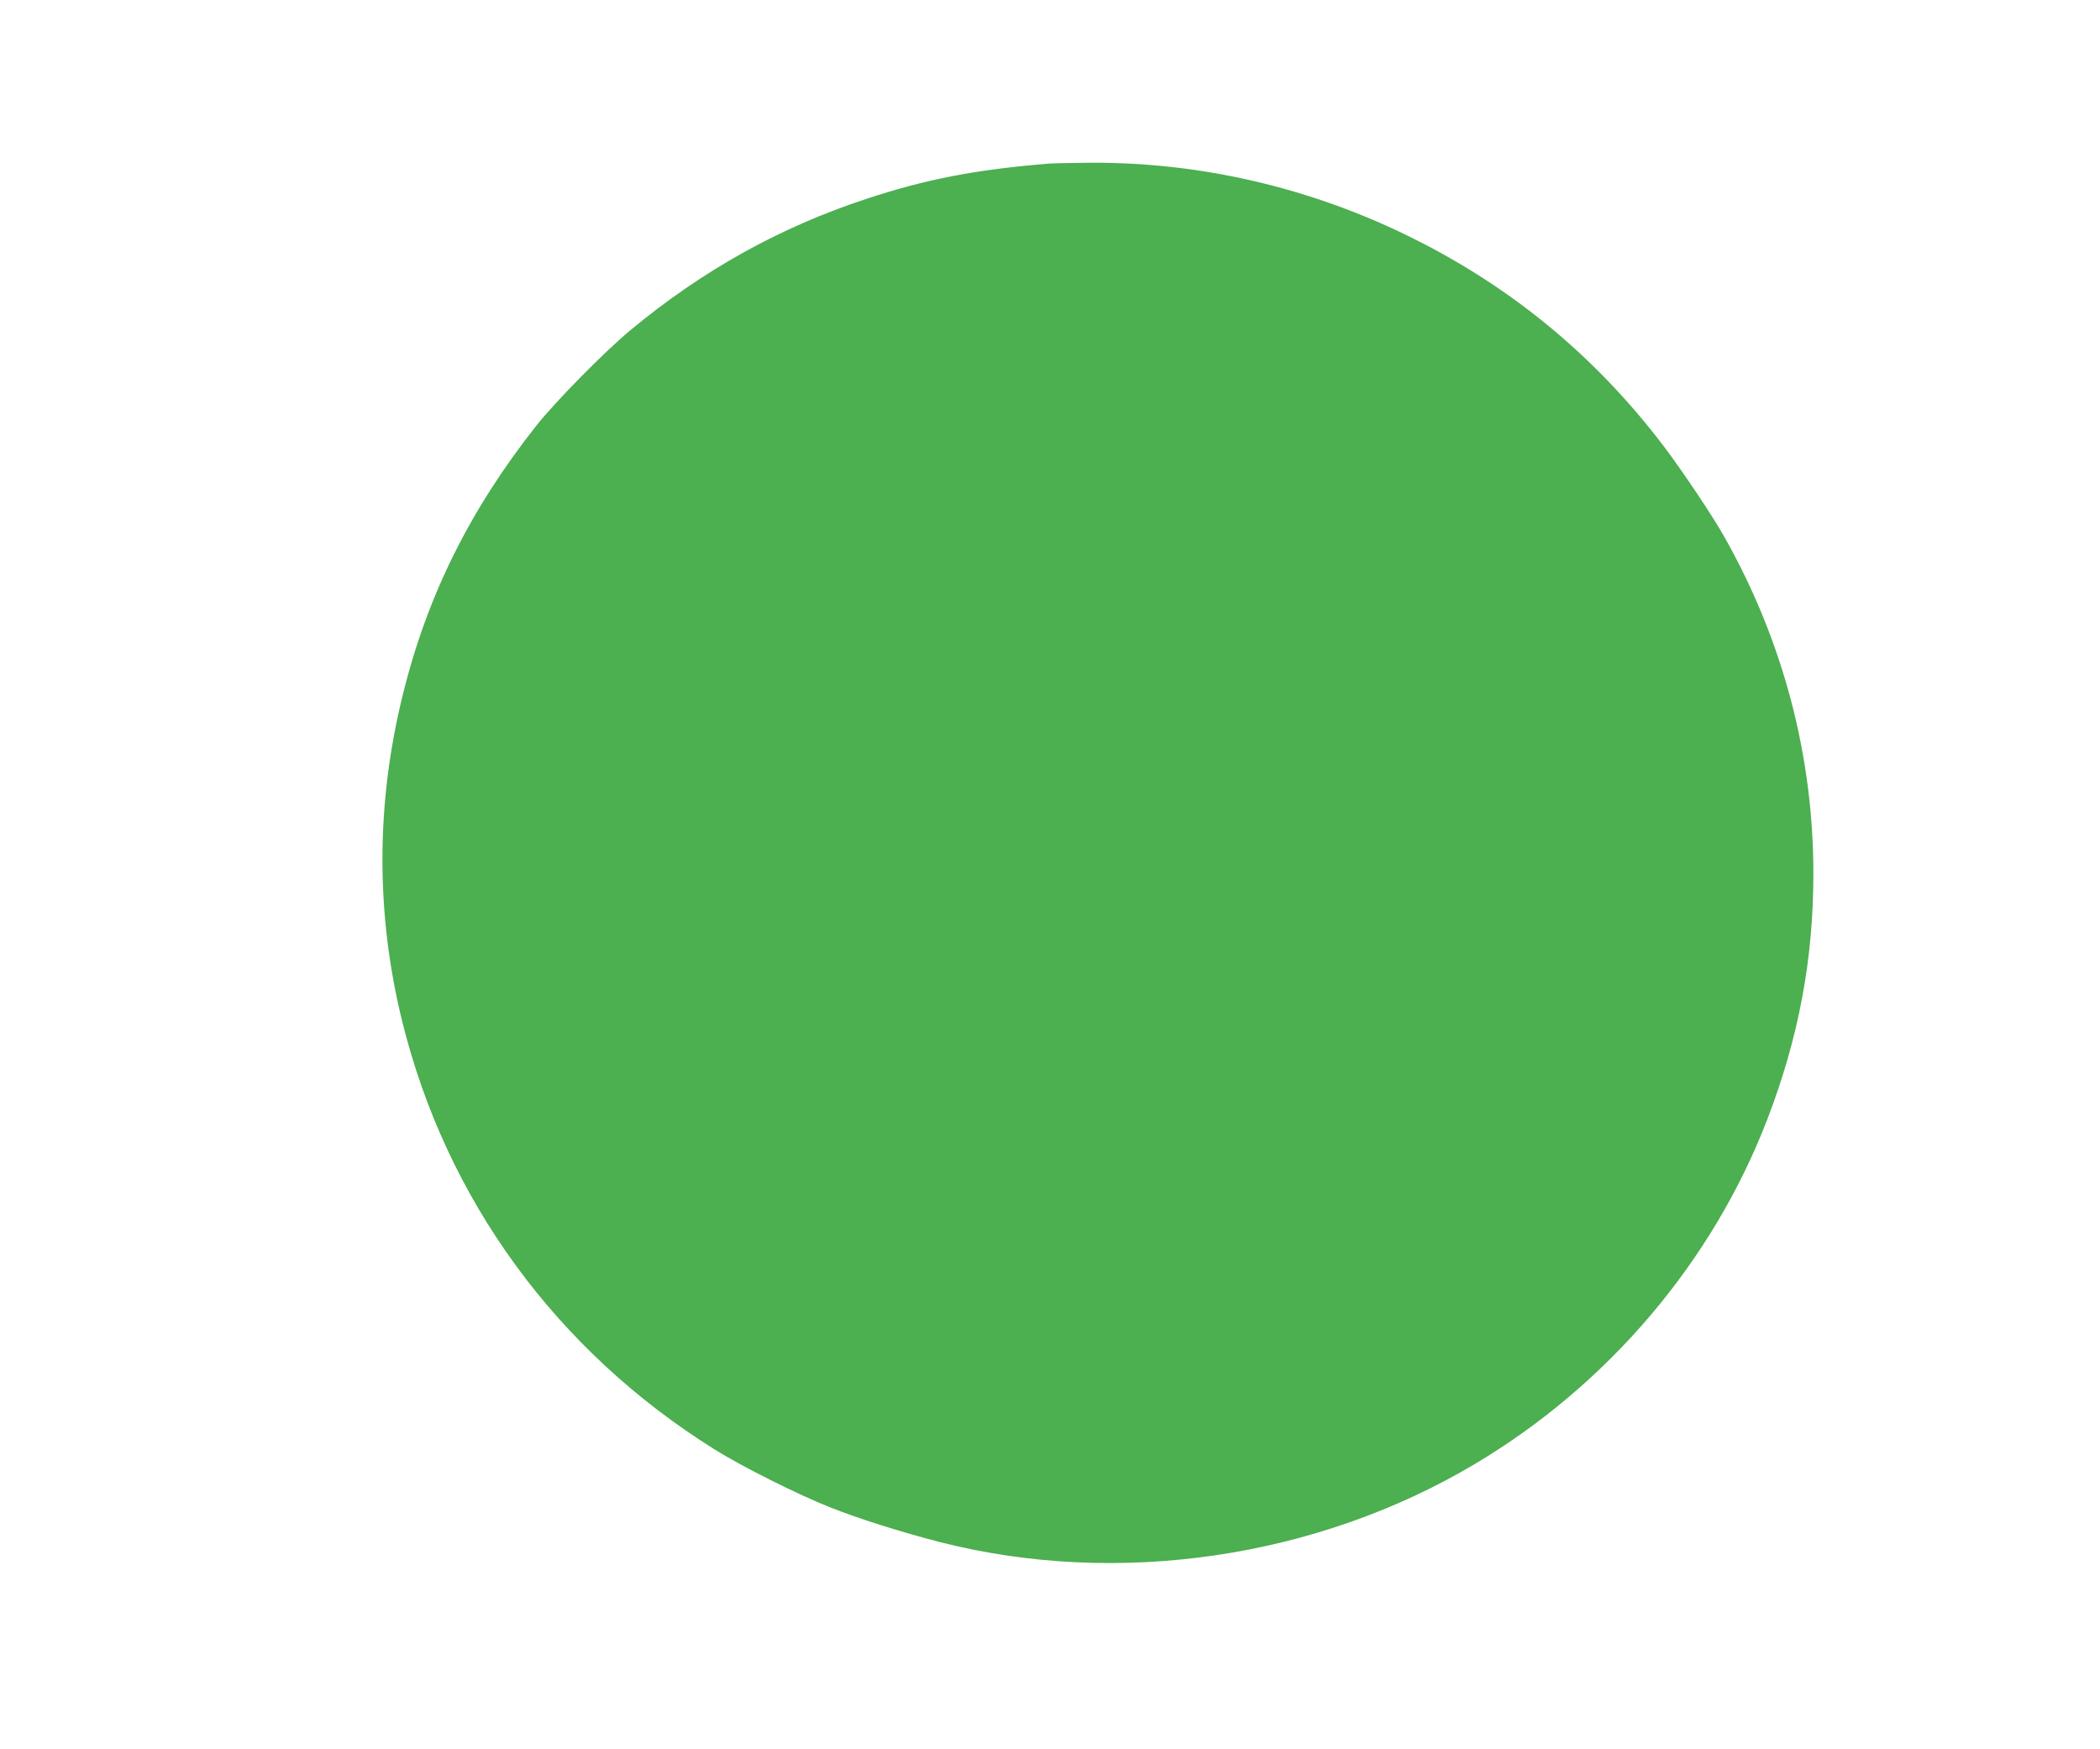 <?xml version="1.0" standalone="no"?>
<!DOCTYPE svg PUBLIC "-//W3C//DTD SVG 20010904//EN"
 "http://www.w3.org/TR/2001/REC-SVG-20010904/DTD/svg10.dtd">
<svg version="1.0" xmlns="http://www.w3.org/2000/svg"
 width="1280pt" height="1066pt" viewBox="0 0 1280 1066"
 preserveAspectRatio="xMidYMid meet">
<g transform="translate(0,1066) scale(0.1,-0.1)"
fill="#4caf50" stroke="none">
<path d="M6395 9663 c-443 -36 -747 -94 -1111 -214 -528 -173 -1001 -436
-1441 -801 -157 -130 -457 -435 -573 -581 -406 -514 -667 -1039 -815 -1642
-164 -663 -165 -1334 -4 -1988 268 -1087 940 -2008 1903 -2610 171 -107 511
-277 706 -354 175 -70 441 -153 670 -212 1083 -276 2296 -98 3261 477 814 485
1449 1235 1782 2102 191 498 280 975 280 1495 0 718 -184 1417 -541 2050 -69
124 -258 406 -367 550 -411 543 -919 966 -1526 1269 -618 310 -1302 470 -1984
464 -110 -1 -218 -3 -240 -5z"/>
</g>
</svg>
